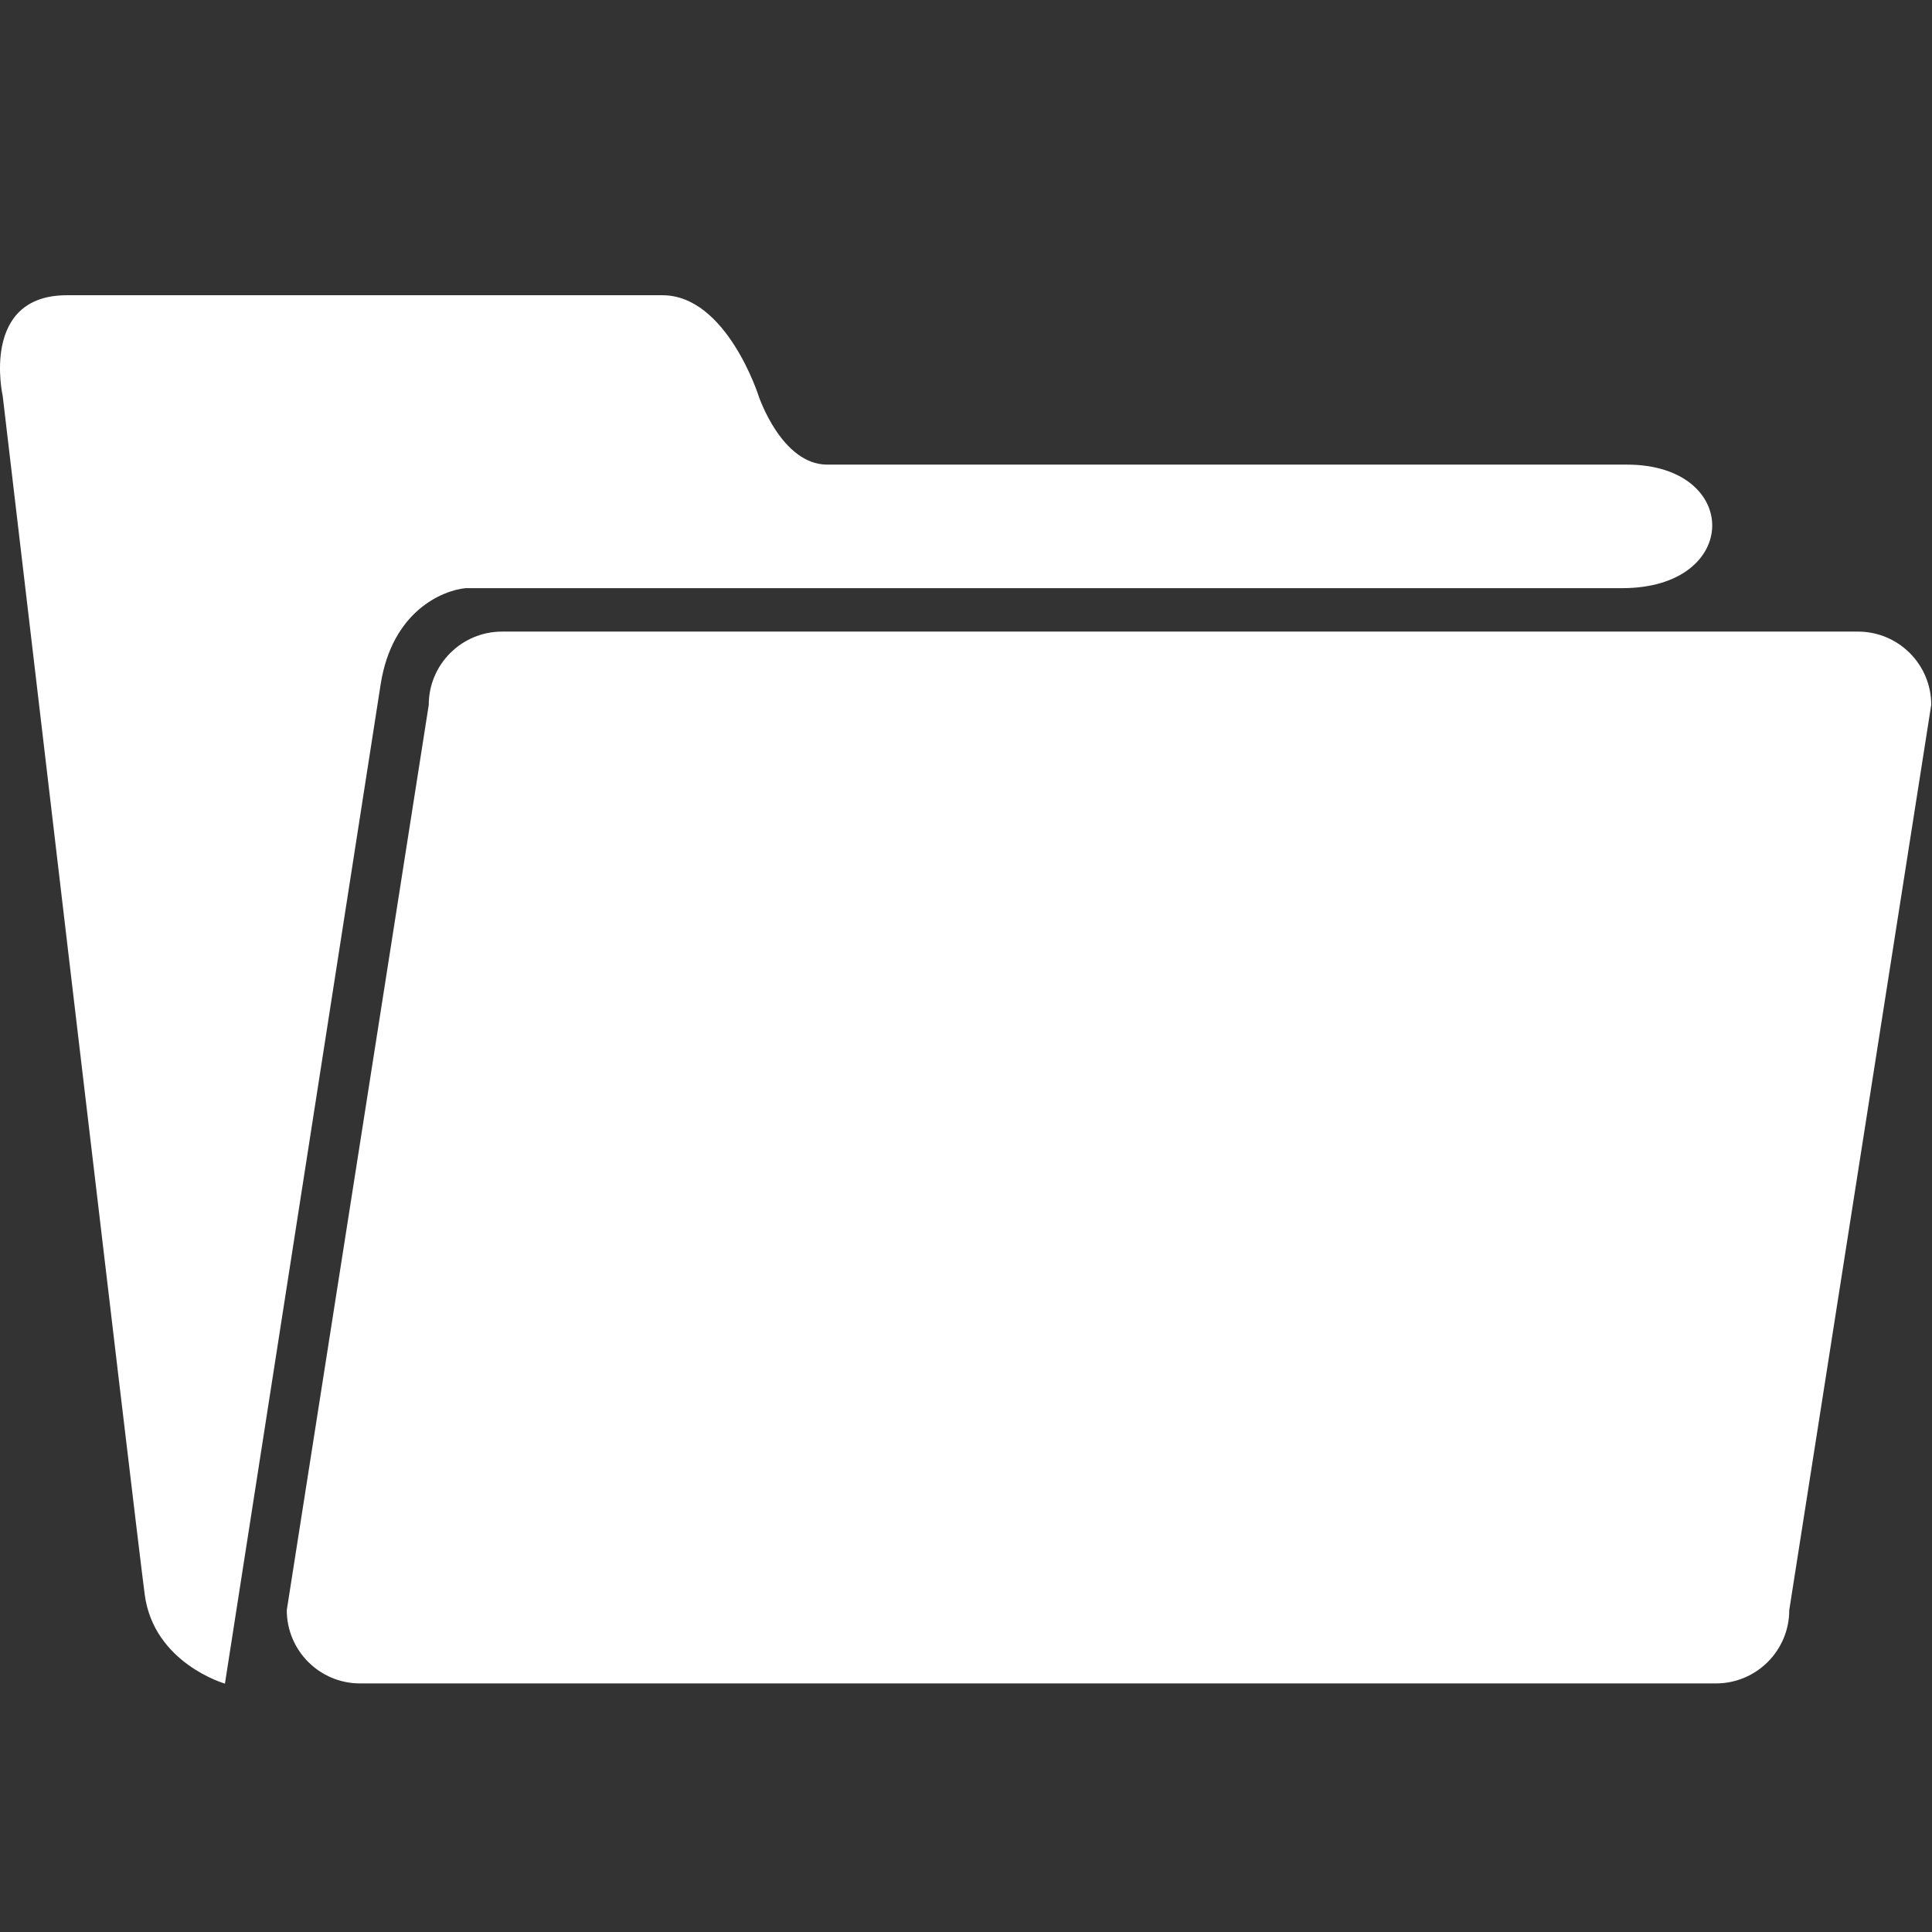 <svg xmlns="http://www.w3.org/2000/svg" id="Capa_1" viewBox="0 0 800 800"><rect x="0" y="0" width="800" height="800" fill="#333333" stroke="none"/><defs><style>      .st0 {        fill: #fff;      }    </style></defs><path class="st0" d="M192.71,243.54h479.04c49.33,0,49.33-51.15,1.92-51.15h-331.11c-18.97,0-28.43-28.43-28.43-28.43,0,0-13.28-41.71-39.84-41.71H27.68c-36.02,0-26.56,41.71-26.56,41.71,0,0,55.02,467.89,58.81,496.34s33.21,36.85,33.21,36.85l64.48-413.78c4.75-30.33,25.6-38.86,35.09-39.82h0ZM769.33,261.53H207.89c-16.75,0-30.35,13.58-30.35,30.33l-58.79,374.86c0,16.78,13.6,30.35,30.35,30.35h561.44c16.73,0,30.35-13.58,30.35-30.35l58.79-374.86c0-16.75-13.55-30.33-30.35-30.33h0Z"></path></svg>